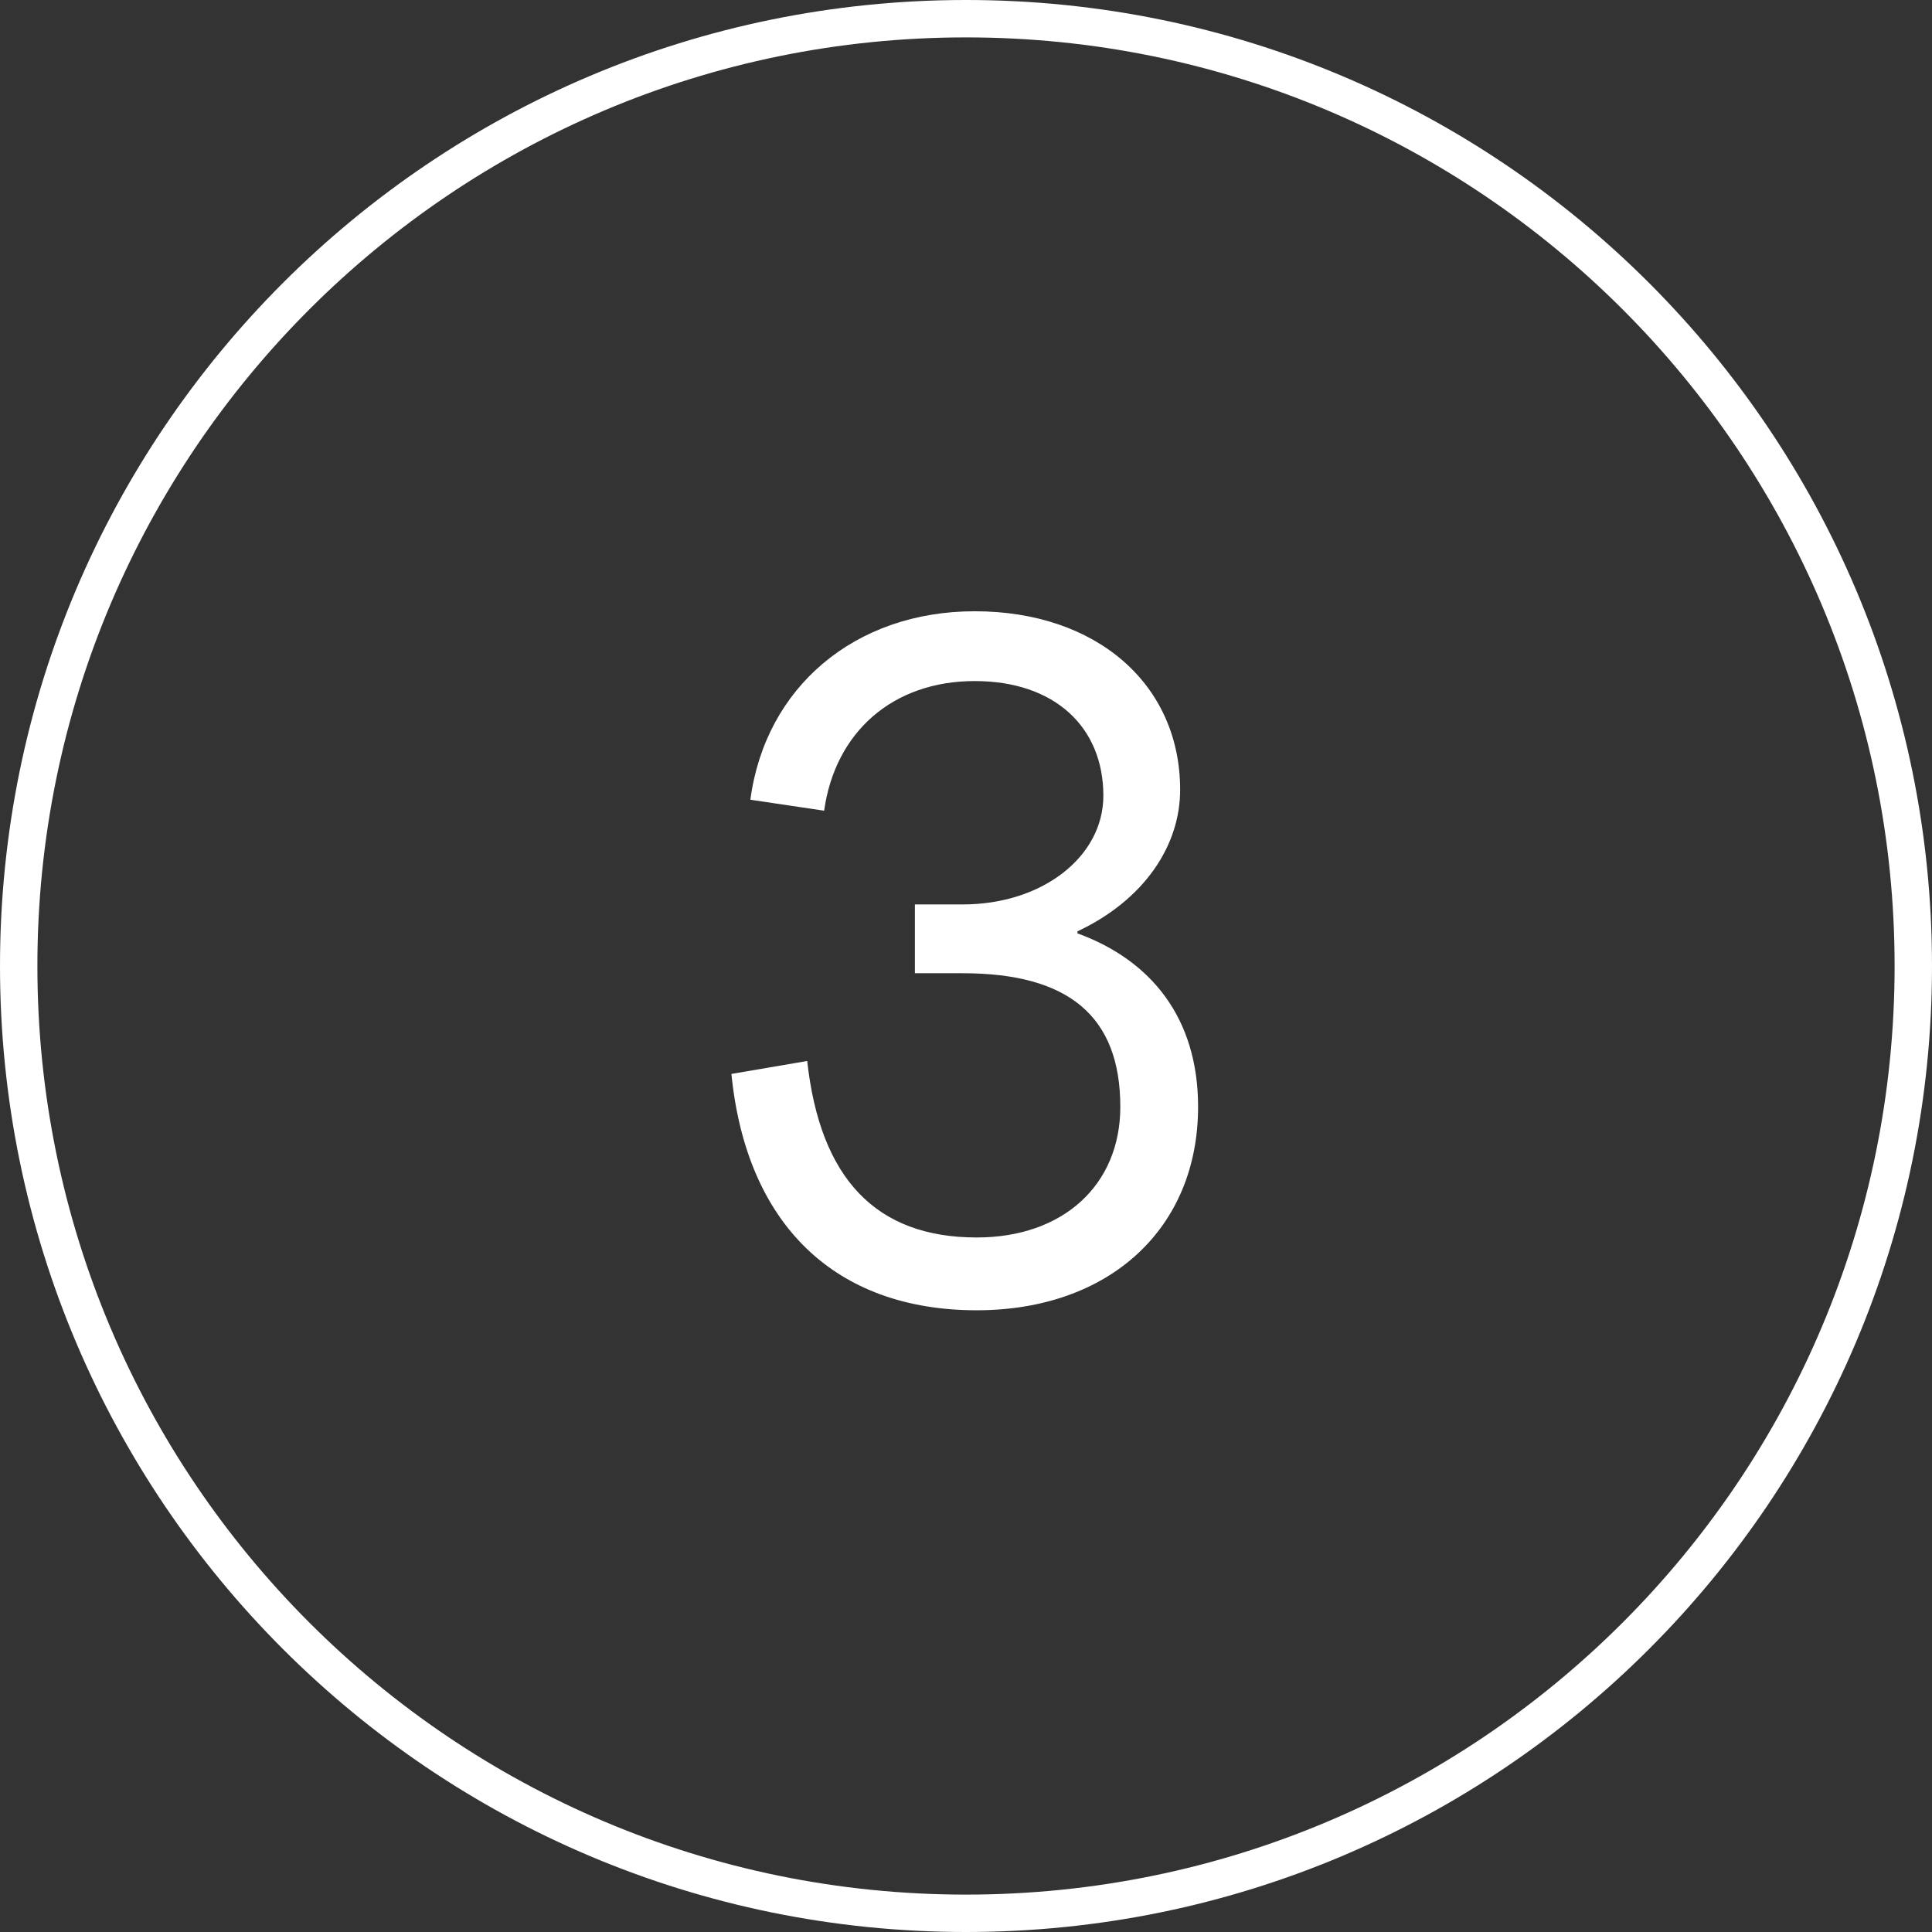 <?xml version="1.0" encoding="UTF-8"?>
<svg xmlns="http://www.w3.org/2000/svg" width="155" height="155" viewBox="0 0 155 155" fill="none">
  <rect x="0" y="0" width="155" height="155" fill="#333333" stroke="none"/>
  <path fill-rule="evenodd" clip-rule="evenodd" d="M77.5 152C118.645 152 152 118.645 152 77.5C152 36.355 118.645 3 77.5 3C36.355 3 3 36.355 3 77.5C3 118.645 36.355 152 77.5 152ZM77.5 155C120.302 155 155 120.302 155 77.5C155 34.698 120.302 0 77.5 0C34.698 0 0 34.698 0 77.5C0 120.302 34.698 155 77.5 155Z" fill="white"></path>
  <path d="M78.36 105.12C89 105.12 96.12 98.56 96.12 88.8C96.12 81.68 92.36 77.04 86.44 74.88V74.72C91.72 72.24 94.68 67.92 94.68 63.36C94.68 54.88 87.96 49.04 78.2 49.04C68.6 49.04 61.4 55.12 60.2 64.16L66.12 65.04C67 58.72 71.64 54.64 78.2 54.64C84.6 54.64 88.52 58.32 88.52 63.84C88.52 68.72 83.64 72.56 77.24 72.56H73.4V78.08H77.24C85.72 78.08 89.88 81.52 89.88 88.8C89.88 95.04 85.32 99.28 78.36 99.28C70.28 99.28 65.8 94.56 64.76 85.12L58.68 86.16C59.88 98.24 67 105.12 78.36 105.12Z" fill="white"></path>
</svg>
